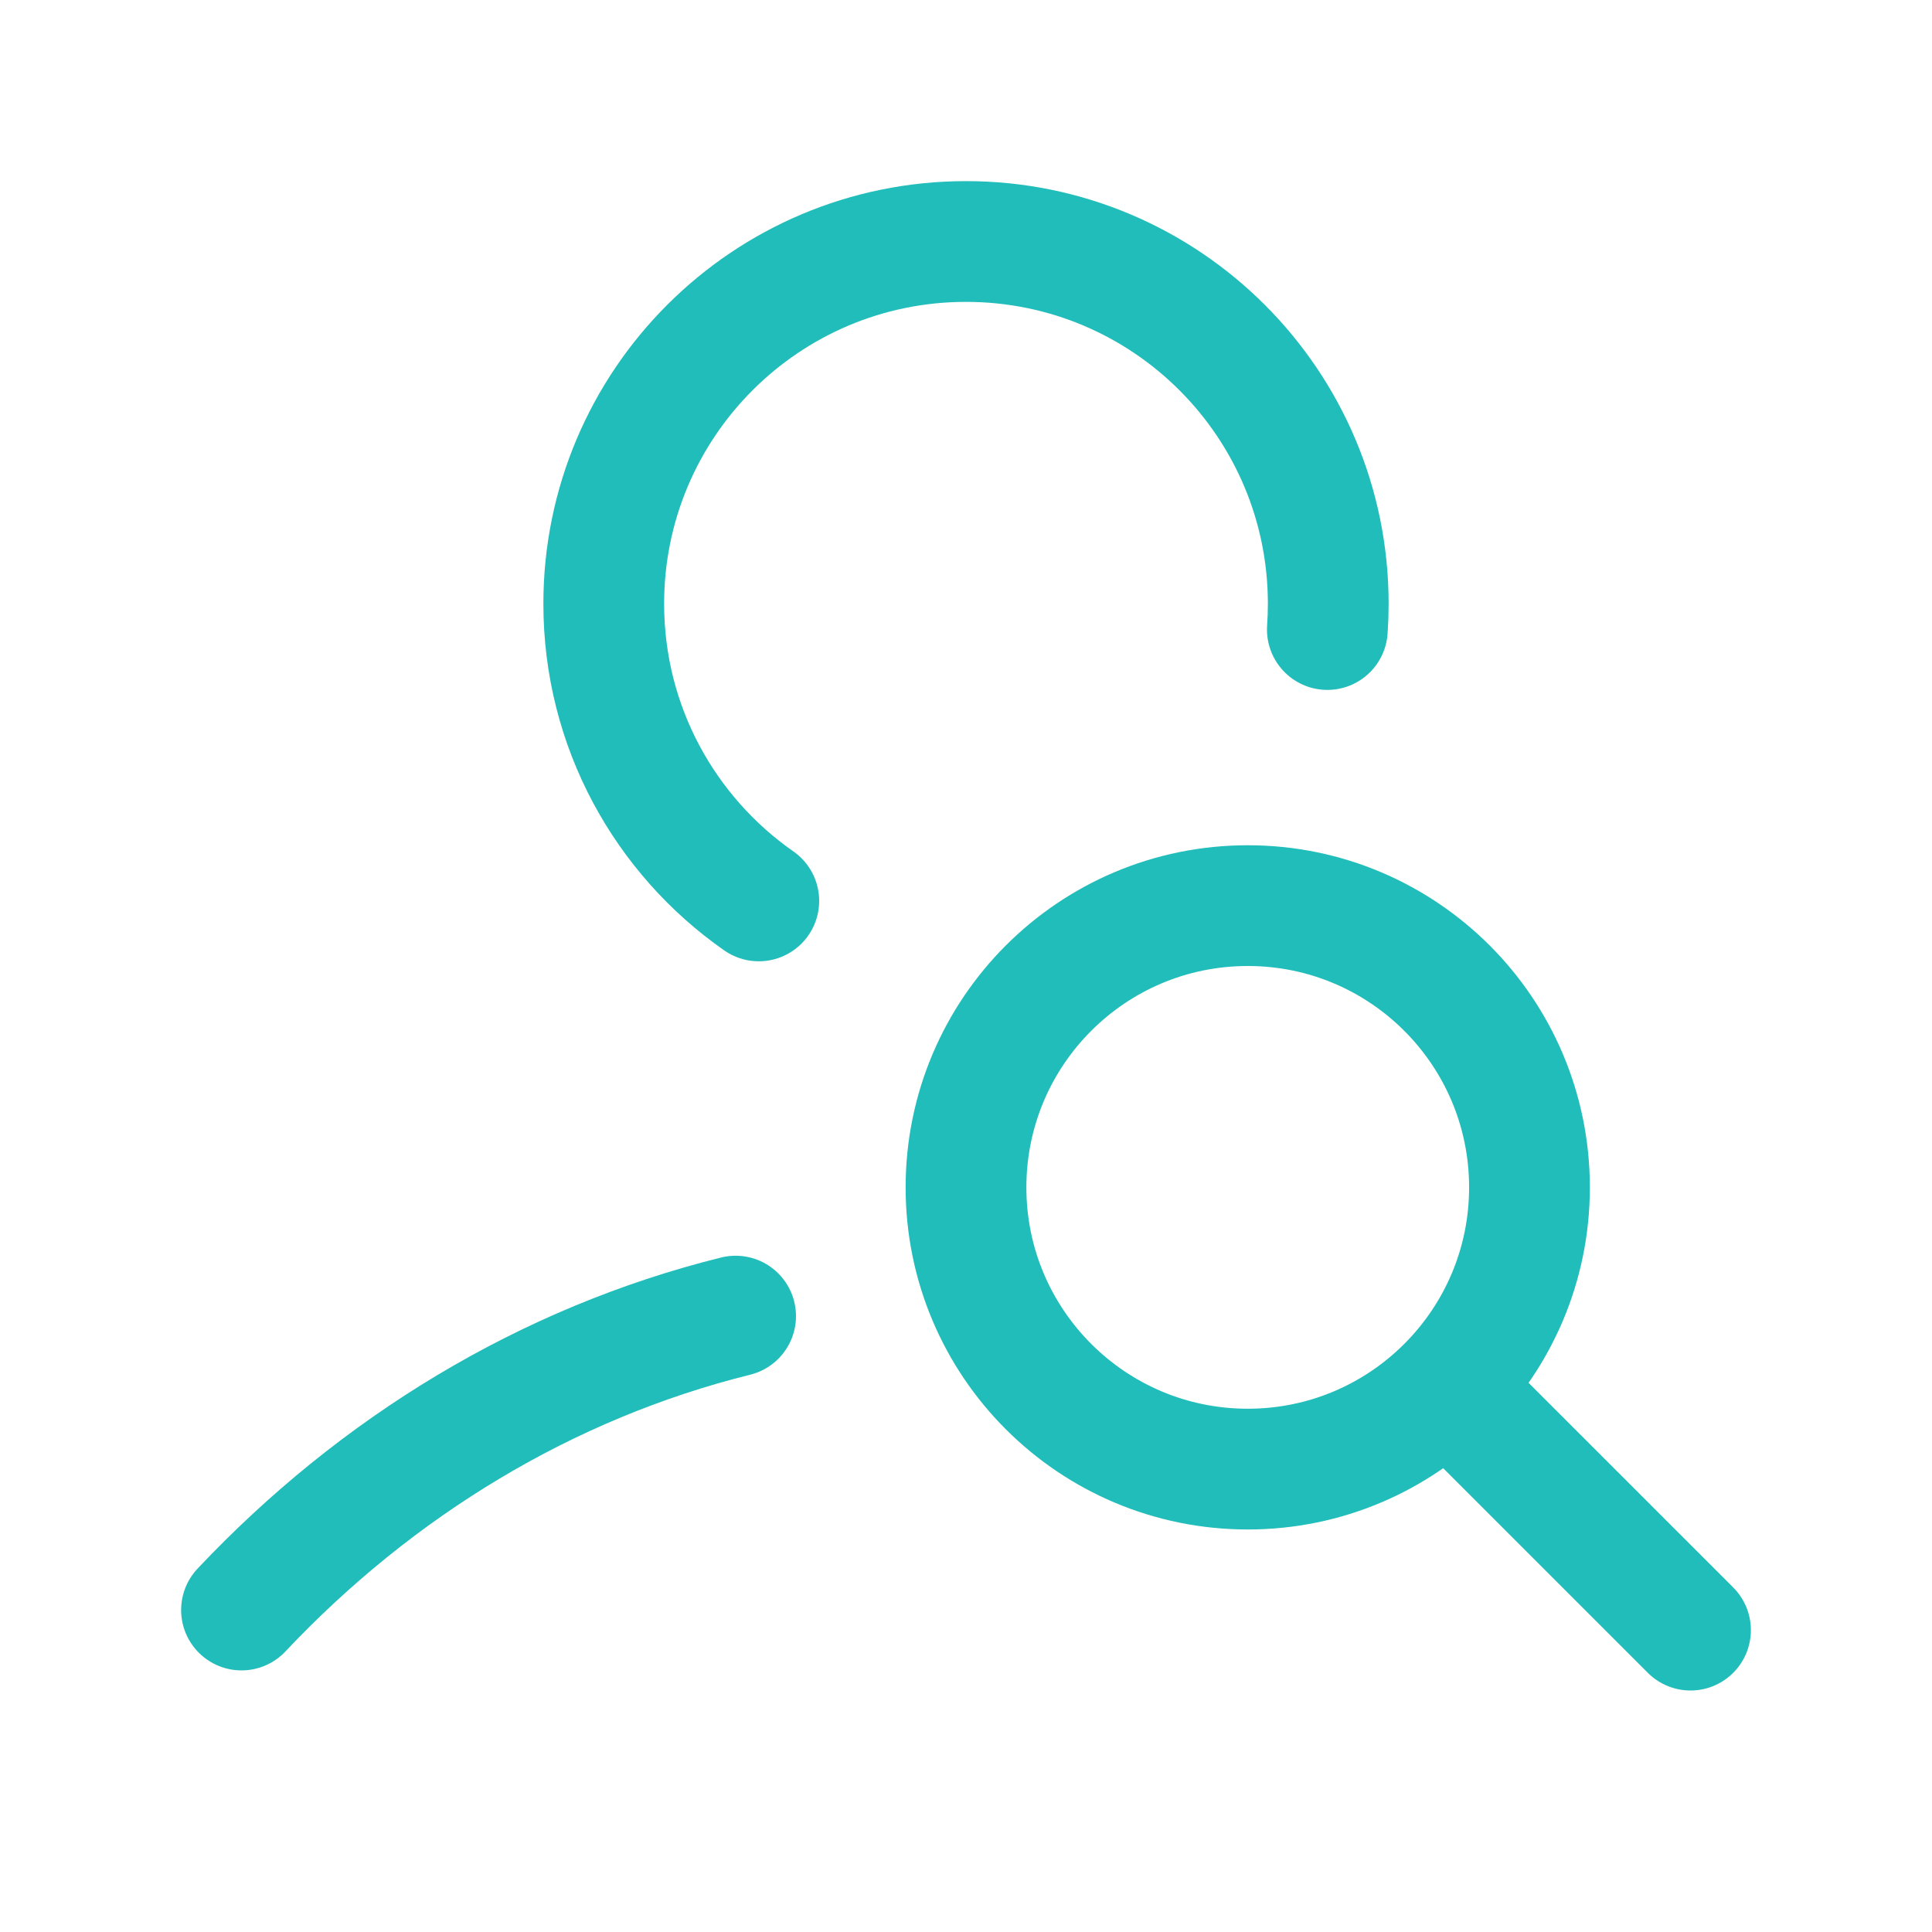<svg width="32" height="32" viewBox="0 0 32 32" fill="none" xmlns="http://www.w3.org/2000/svg">
<path d="M4 26.667C6.238 24.293 9.051 22.577 12.184 21.799M12.568 14.922C11.015 13.837 10 12.037 10 10C10 6.686 12.686 4 16 4C19.314 4 22 6.686 22 10C22 10.144 21.995 10.286 21.985 10.427" stroke="#21BDBA" stroke-width="2" stroke-linecap="round" stroke-linejoin="round"/>
<path d="M28 27L24 23M25.333 19.667C25.333 22.244 23.244 24.333 20.667 24.333C18.089 24.333 16 22.244 16 19.667C16 17.089 18.089 15 20.667 15C23.244 15 25.333 17.089 25.333 19.667Z" stroke="#21BDBA" stroke-width="2" stroke-linecap="round" stroke-linejoin="round"/>
</svg>
